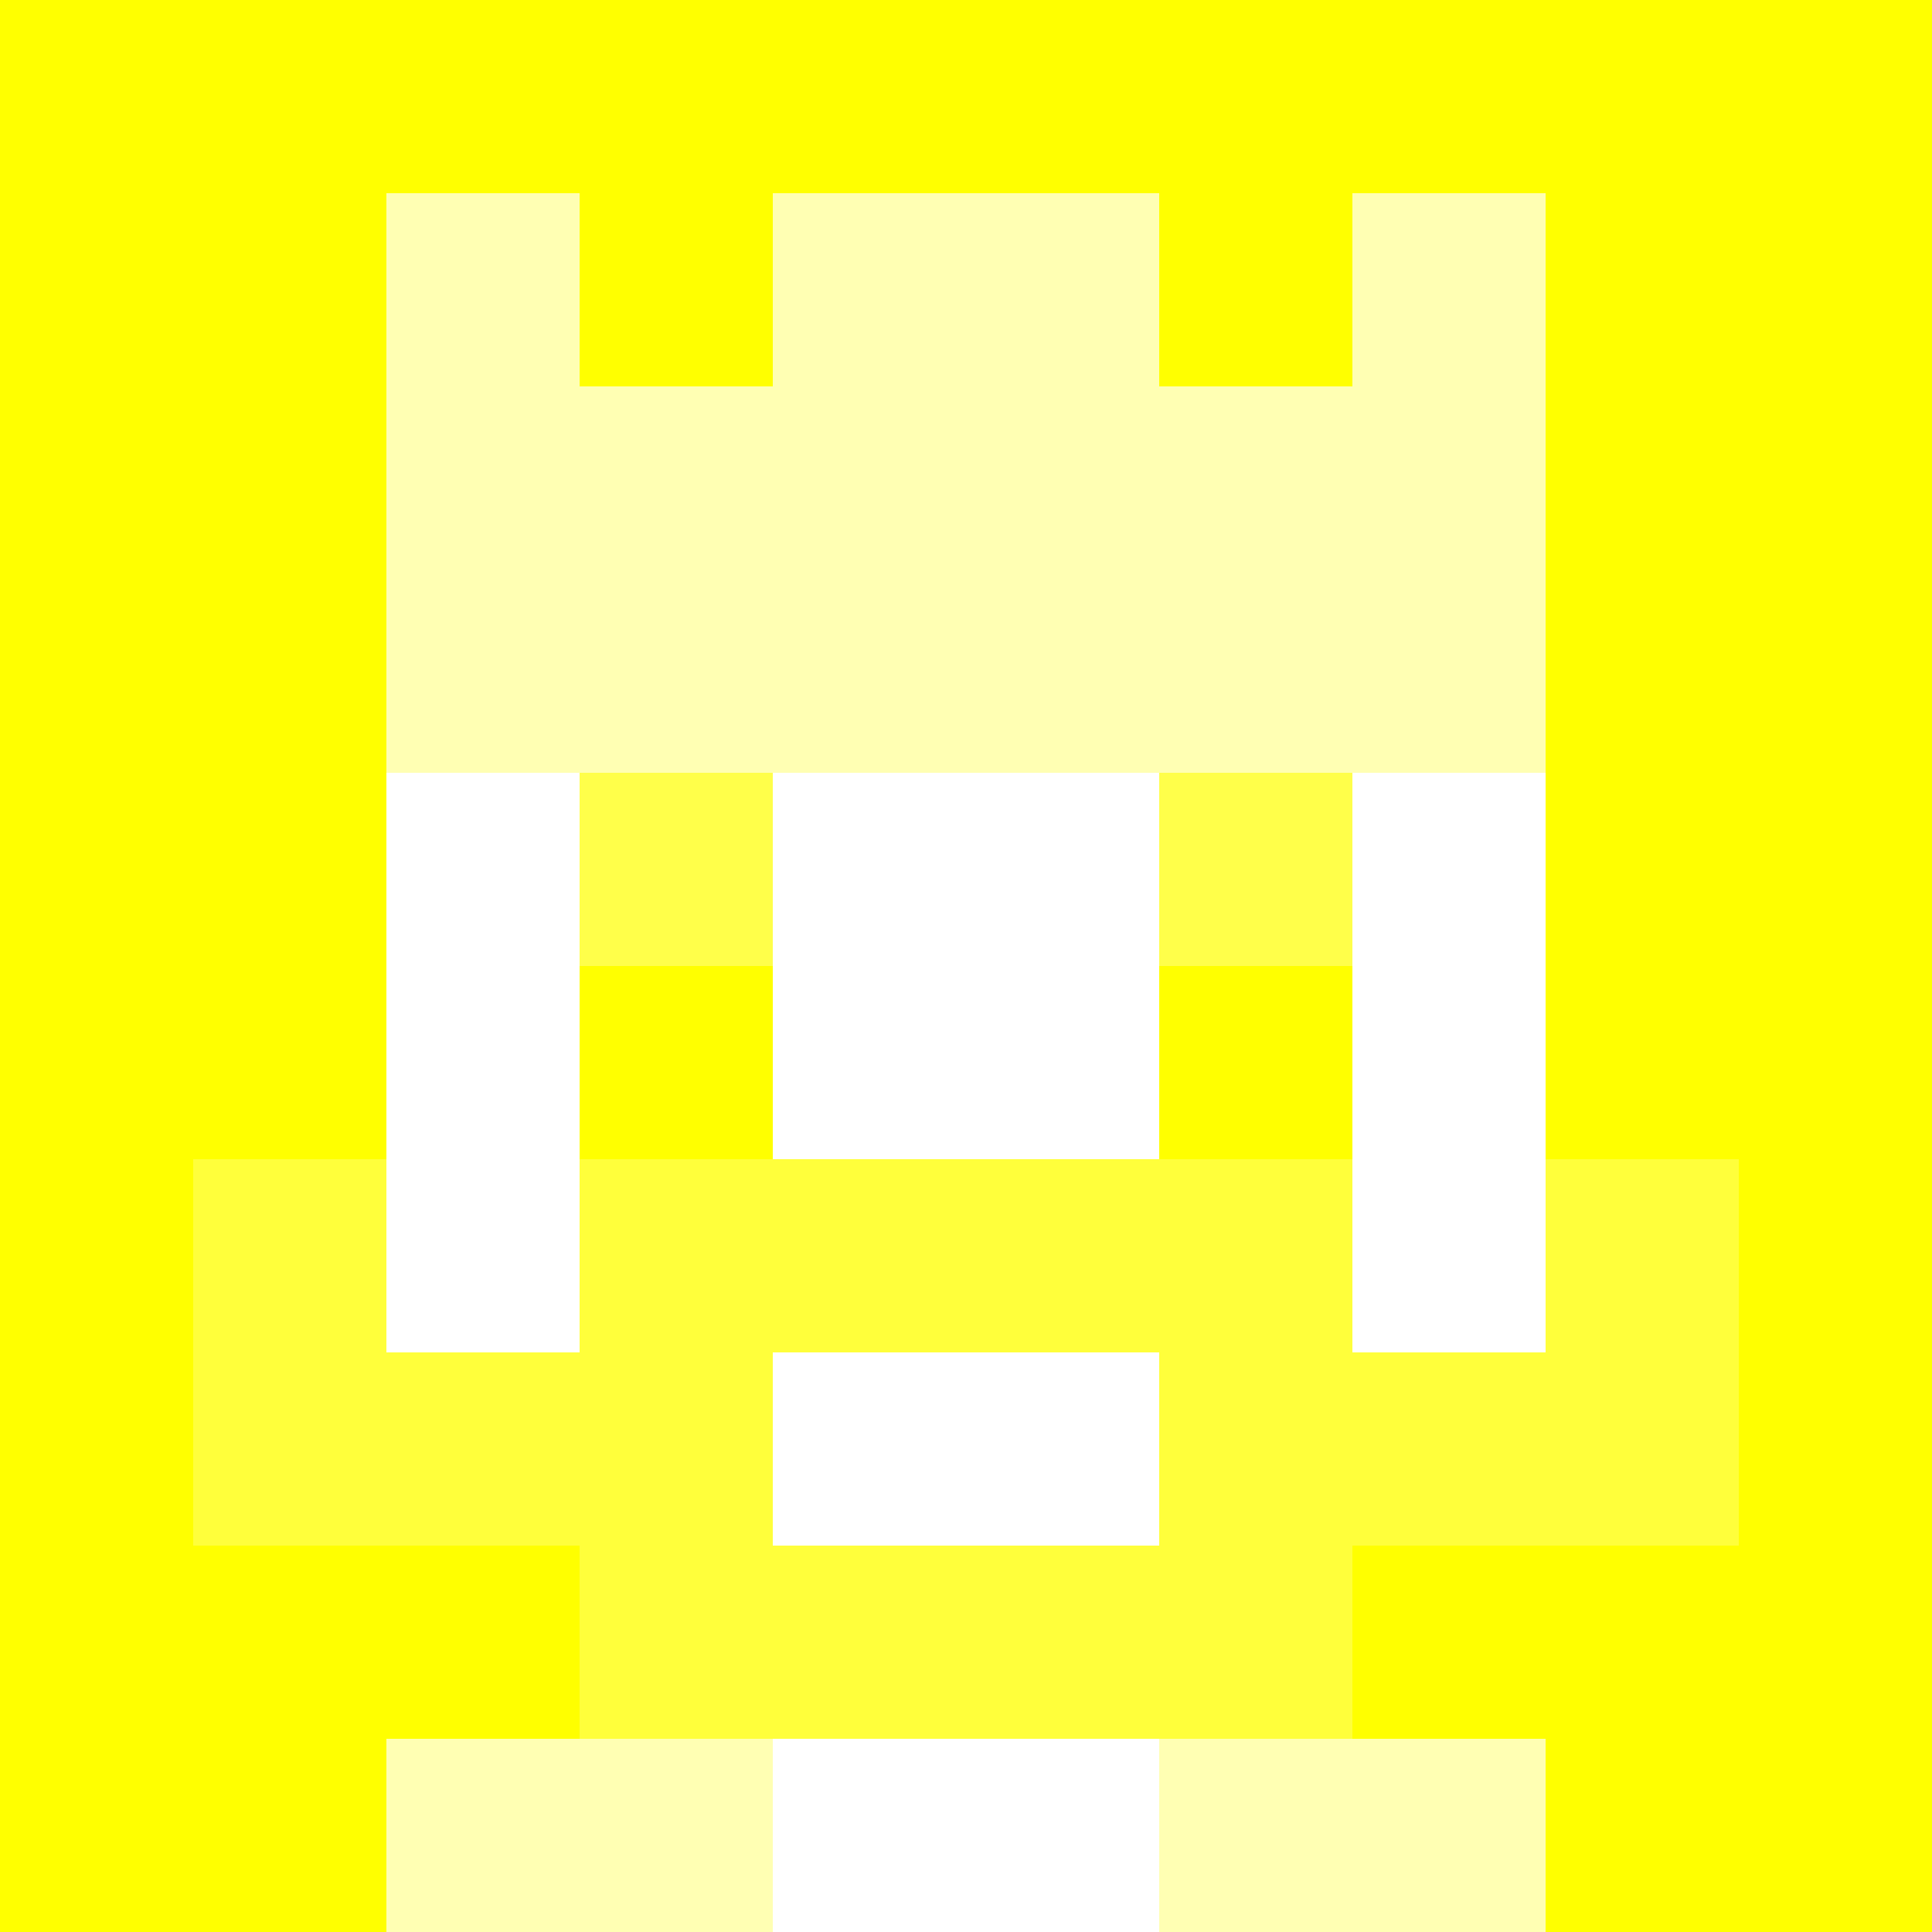 <svg xmlns="http://www.w3.org/2000/svg" version="1.1" width="941" height="941" viewBox="0 0 941 941">
  <title>'goose-pfp-royal' by Dmitri Cherniak</title>
  <desc>The Goose Is Loose</desc>
  <rect width="100%" height="100%" fill="#FFFFFF"/>
  <g>
    <g id="0-0">
      <rect x="0" y="0" height="941" width="941" fill="#FFFF00"/>
      <g>
        <rect id="0-0-3-2-4-7" x="282.3" y="188.2" width="376.4" height="658.7" fill="#FFFFFF"/>
        <rect id="0-0-2-3-6-5" x="188.2" y="282.3" width="564.6" height="470.5" fill="#FFFFFF"/>
        <rect id="0-0-4-8-2-2" x="376.4" y="752.8" width="188.2" height="188.2" fill="#FFFFFF"/>
        <rect id="0-0-1-7-8-1" x="94.1" y="658.7" width="752.8" height="94.1" fill="#FFFF3B"/>
        <rect id="0-0-3-6-4-3" x="282.3" y="564.6" width="376.4" height="282.3" fill="#FFFF3B"/>
        <rect id="0-0-4-7-2-1" x="376.4" y="658.7" width="188.2" height="94.1" fill="#FFFFFF"/>
        <rect id="0-0-1-6-1-2" x="94.1" y="564.6" width="94.1" height="188.2" fill="#FFFF3B"/>
        <rect id="0-0-8-6-1-2" x="752.8" y="564.6" width="94.1" height="188.2" fill="#FFFF3B"/>
        <rect id="0-0-3-4-1-1" x="282.3" y="376.4" width="94.1" height="94.1" fill="#FFFF4A"/>
        <rect id="0-0-6-4-1-1" x="564.6" y="376.4" width="94.1" height="94.1" fill="#FFFF4A"/>
        <rect id="0-0-3-5-1-1" x="282.3" y="470.5" width="94.1" height="94.1" fill="#FFFF00"/>
        <rect id="0-0-6-5-1-1" x="564.6" y="470.5" width="94.1" height="94.1" fill="#FFFF00"/>
        <rect id="0-0-2-1-1-2" x="188.2" y="94.1" width="94.1" height="188.2" fill="#FFFFB3"/>
        <rect id="0-0-4-1-2-2" x="376.4" y="94.1" width="188.2" height="188.2" fill="#FFFFB3"/>
        <rect id="0-0-7-1-1-2" x="658.7" y="94.1" width="94.1" height="188.2" fill="#FFFFB3"/>
        <rect id="0-0-2-2-6-2" x="188.2" y="188.2" width="564.6" height="188.2" fill="#FFFFB3"/>
        <rect id="0-0-3-2-1-1" x="282.3" y="188.2" width="94.1" height="94.1" fill="#FFFFB3"/>
        <rect id="0-0-6-2-1-1" x="564.6" y="188.2" width="94.1" height="94.1" fill="#FFFFB3"/>
        <rect id="0-0-2-9-2-1" x="188.2" y="846.9" width="188.2" height="94.1" fill="#FFFFB3"/>
        <rect id="0-0-6-9-2-1" x="564.6" y="846.9" width="188.2" height="94.1" fill="#FFFFB3"/>
      </g>
    </g>
  </g>
</svg>